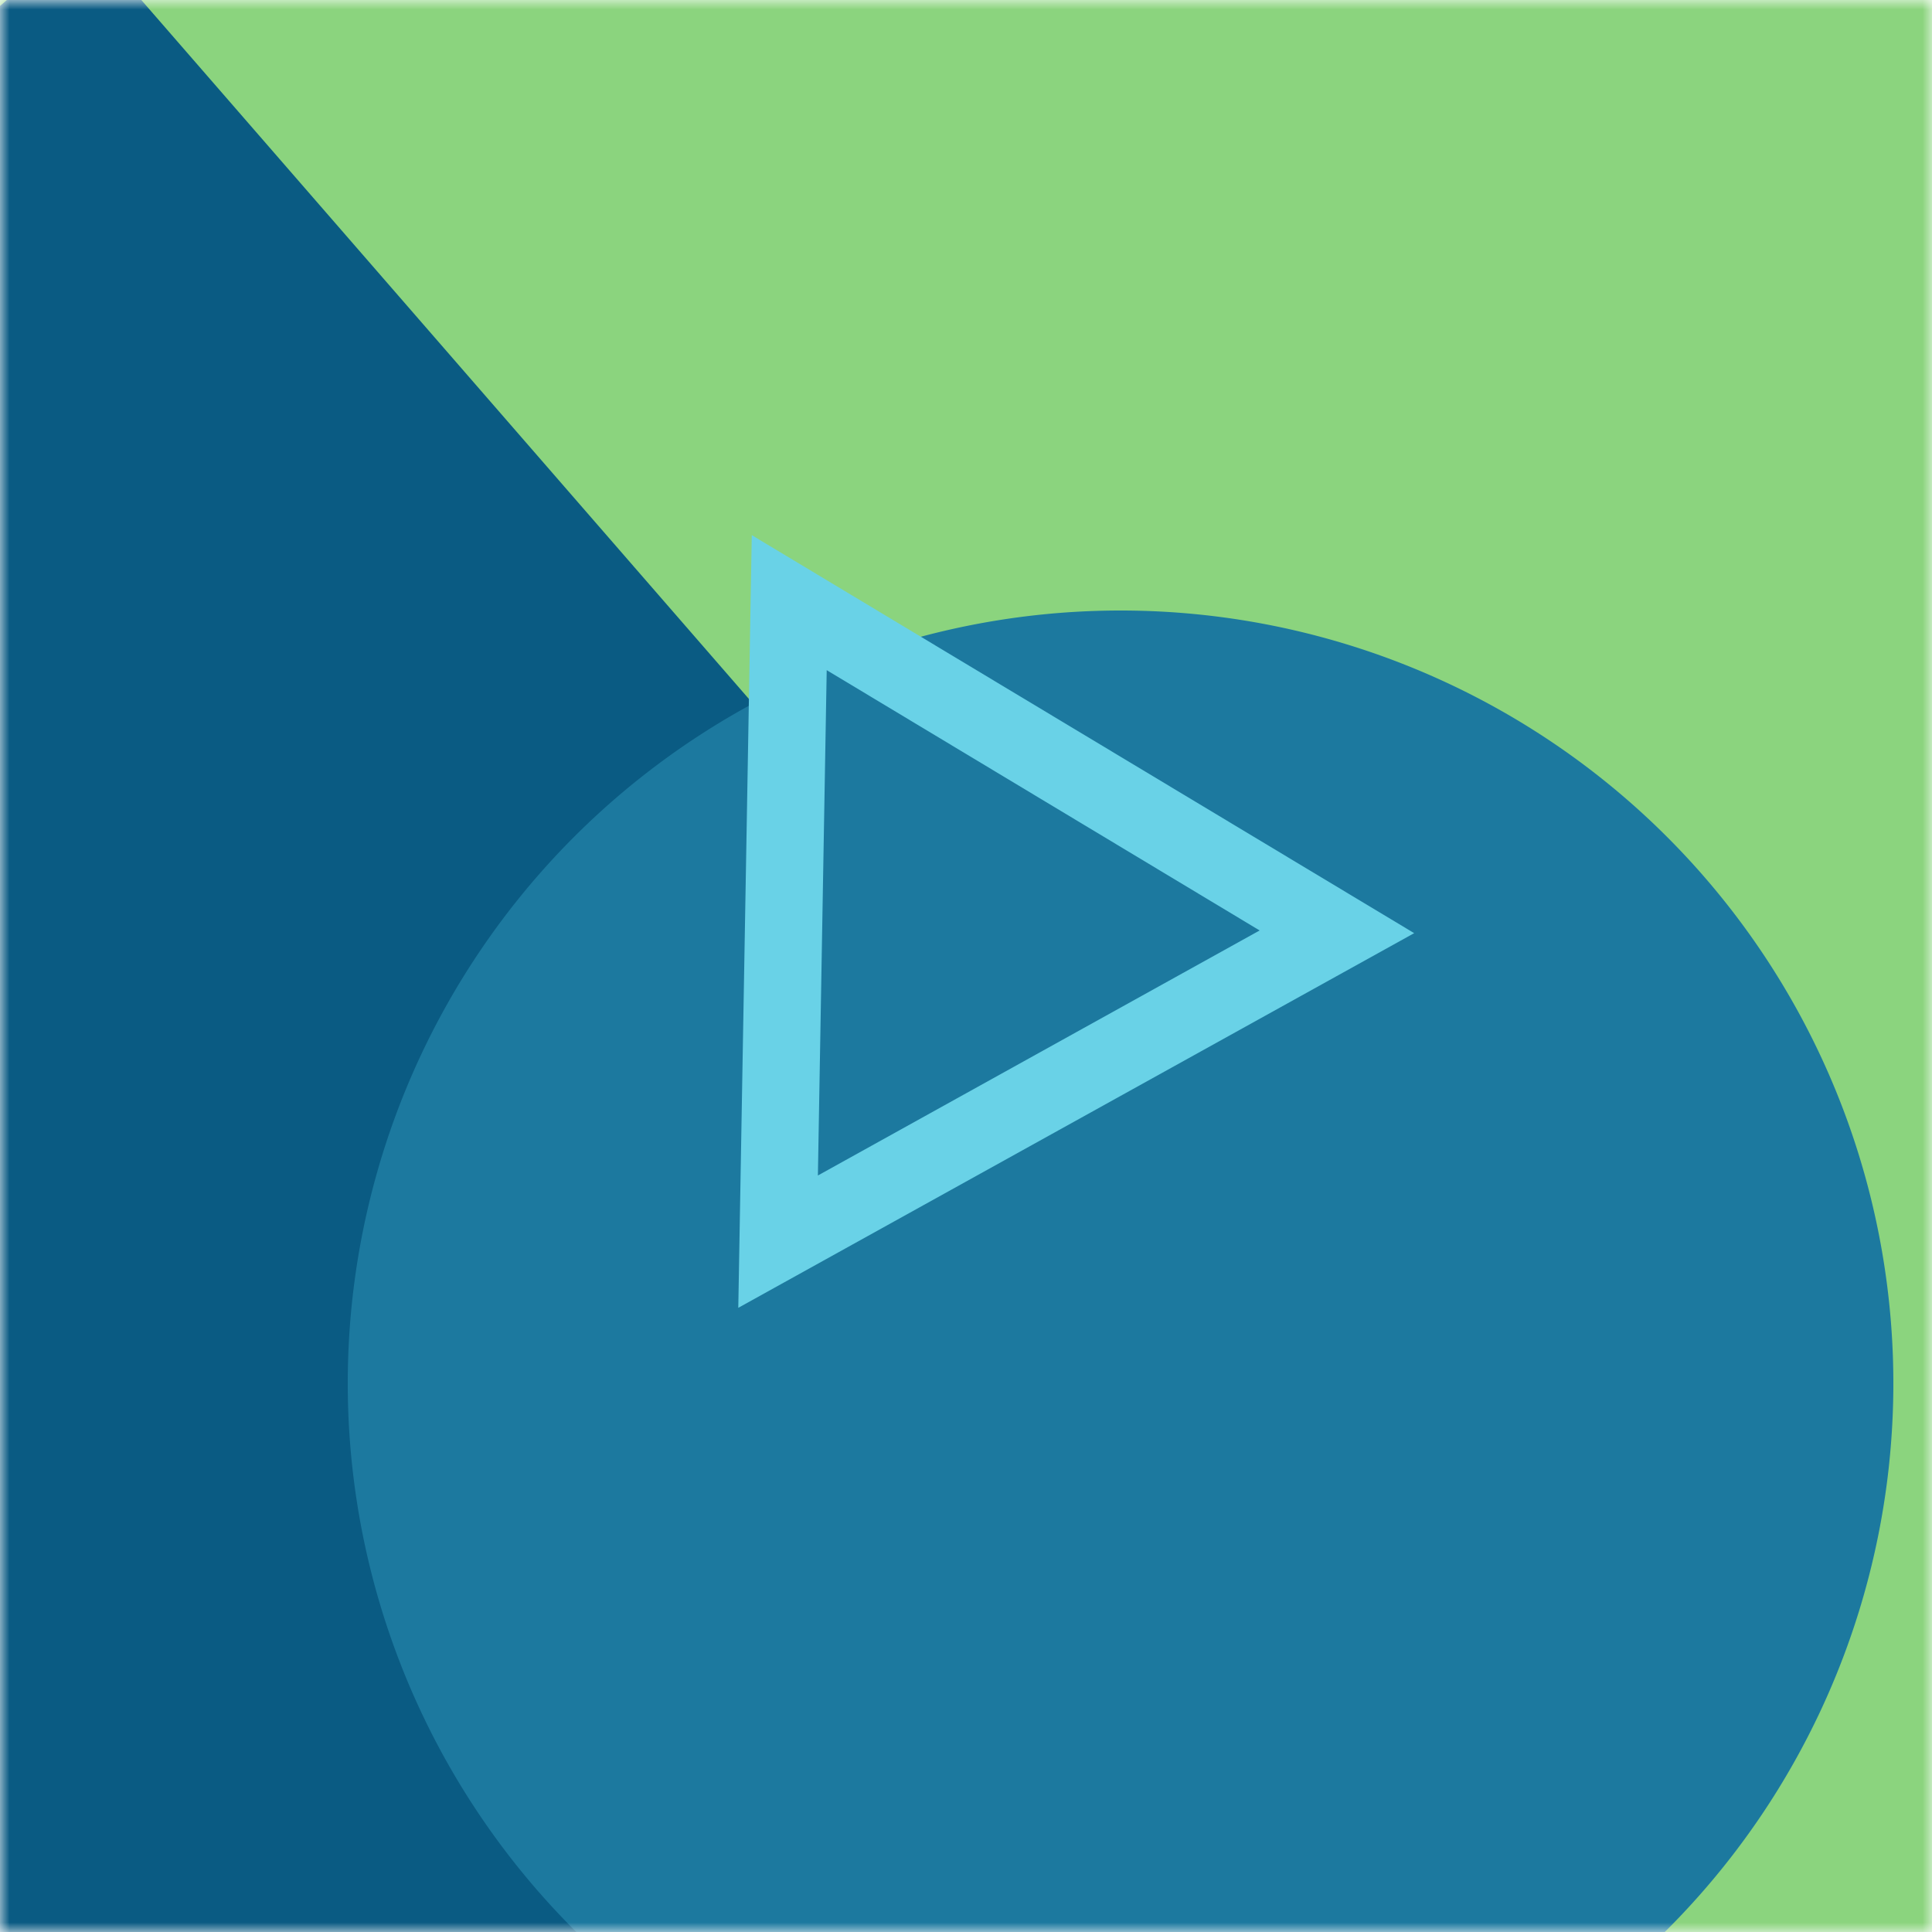 <svg xmlns="http://www.w3.org/2000/svg" viewBox="0 0 100 100" fill="none" shape-rendering="auto"><mask id="viewboxMask"><rect width="100" height="100" rx="0" ry="0" x="0" y="0" fill="#fff" /></mask><g mask="url(#viewboxMask)"><rect fill="#8bd47e" width="100" height="100" x="0" y="0" /><g transform="matrix(1.2 0 0 1.2 -10 -10)"><g transform="translate(-43, 26) rotate(-41 50 50)"><path d="M0 0h100v100H0V0Z" fill="#0a5b83"/></g></g><g transform="matrix(.8 0 0 .8 10 10)"><g transform="translate(10, 27) rotate(-128 50 50)"><path d="M100 50A50 50 0 1 1 0 50a50 50 0 0 1 100 0Z" fill="#1c799f"/></g></g><g transform="matrix(.4 0 0 .4 30 30)"><g transform="translate(15, -5) rotate(91 50 50)"><path fill-rule="evenodd" clip-rule="evenodd" d="M50 7 0 93.6h100L50 7Zm0 20L17.3 83.6h65.4L50 27Z" fill="#69d2e7"/></g></g></g></svg>
